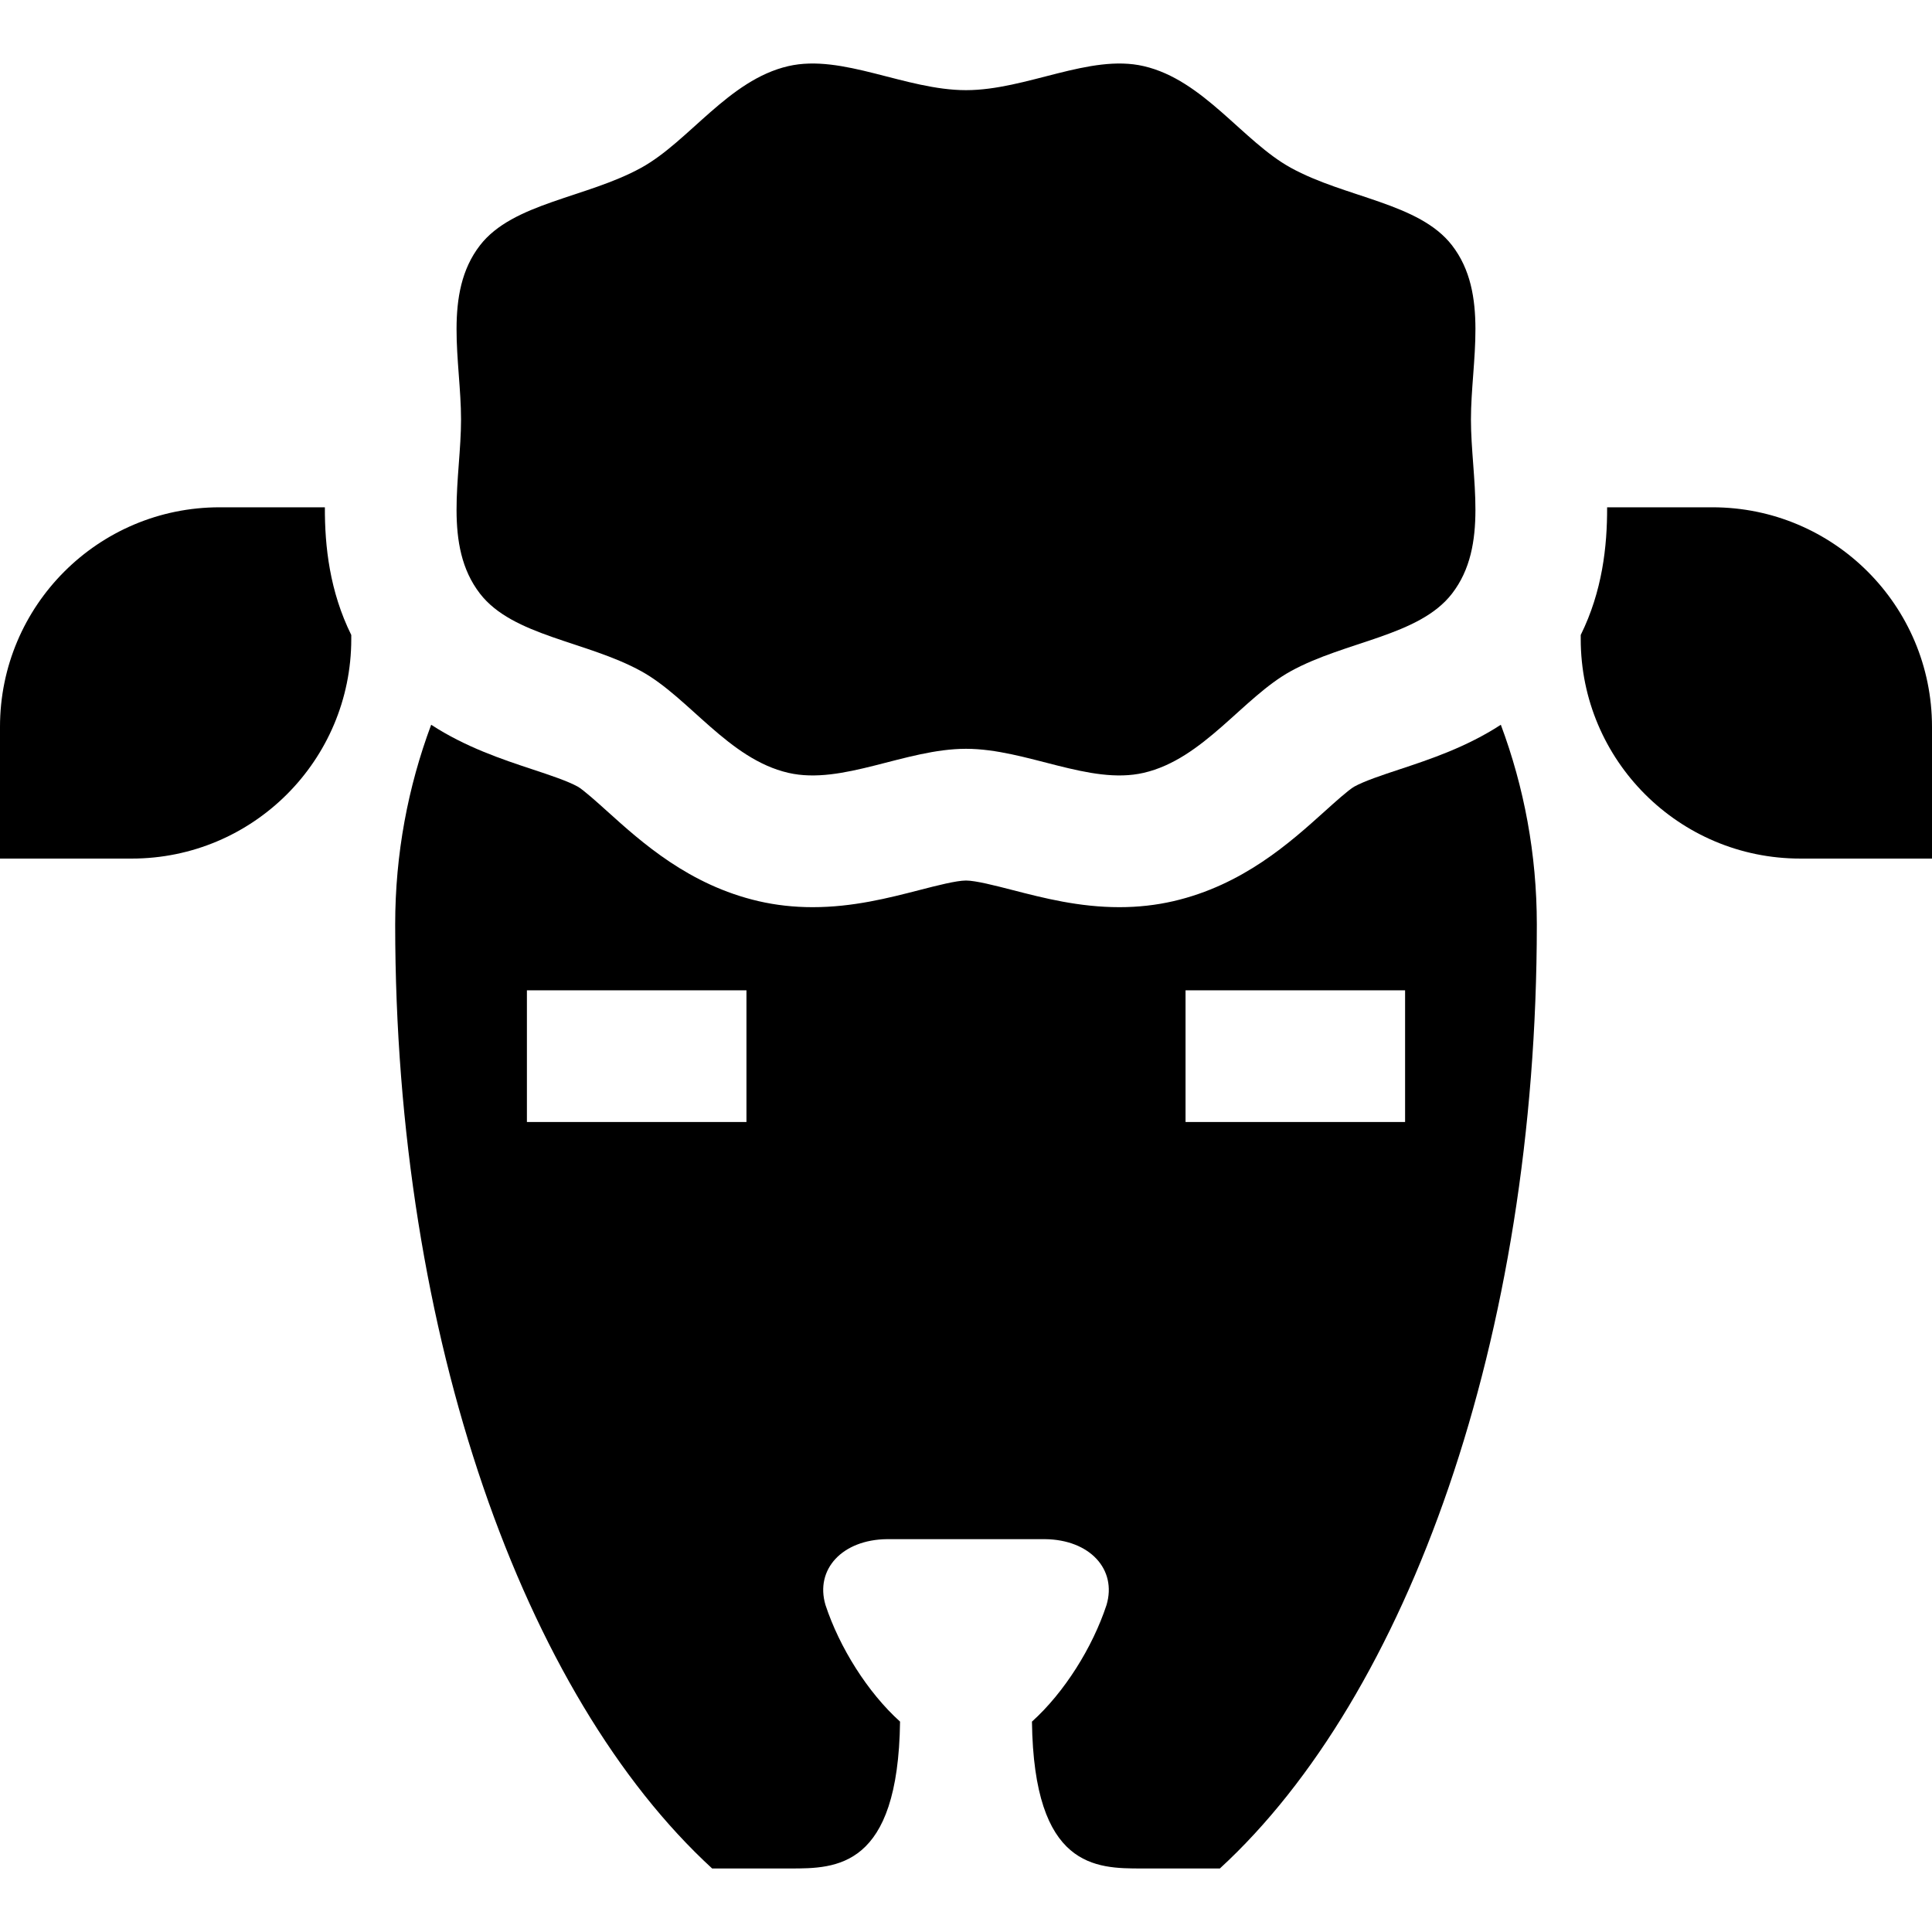 <?xml version="1.0" encoding="iso-8859-1"?>
<!-- Uploaded to: SVG Repo, www.svgrepo.com, Generator: SVG Repo Mixer Tools -->
<svg fill="#000000" height="800px" width="800px" version="1.1" id="Layer_1" xmlns="http://www.w3.org/2000/svg" xmlns:xlink="http://www.w3.org/1999/xlink" 
	 viewBox="0 0 512 512" xml:space="preserve">
<g>
	<g>
		<path d="M384.793,65.008c-8.718-11.273-28.195-12.55-42.738-20.557c-12.675-6.979-23.114-23.261-38.967-26.927
			c-14.341-3.316-31.055,6.369-47.089,6.369s-32.748-9.685-47.09-6.369c-15.853,3.665-26.292,19.947-38.967,26.928
			c-14.543,8.007-34.019,9.285-42.737,20.557c-9.871,12.765-5.025,30.807-5.025,46.158s-4.846,33.394,5.025,46.159
			c8.718,11.273,28.196,12.549,42.739,20.556c12.675,6.979,23.113,23.261,38.965,26.926c14.341,3.316,31.055-6.369,47.089-6.369
			s32.748,9.685,47.091,6.369c15.852-3.665,26.29-19.948,38.965-26.928c14.542-8.007,34.02-9.283,42.737-20.556
			c9.871-12.764,5.025-30.806,5.025-46.158C389.817,95.817,394.664,77.774,384.793,65.008z"/>
	</g>
</g>
<g>
	<g>
		<path d="M397.736,192.067c-9.119,5.942-18.873,9.182-26.778,11.799c-4.587,1.519-9.331,3.089-12.065,4.595
			c-1.492,0.839-5.306,4.278-7.83,6.552c-9.151,8.249-21.684,19.546-40.109,23.807c-4.561,1.055-9.372,1.59-14.296,1.59
			c-0.001,0-0.002,0-0.004,0c-10.702-0.001-20.071-2.413-28.339-4.543c-4.584-1.18-9.777-2.518-12.317-2.518
			c-2.539,0-7.732,1.337-12.315,2.518c-8.268,2.129-17.637,4.543-28.341,4.543c-4.927,0-9.737-0.535-14.298-1.59
			c-18.424-4.26-30.957-15.557-40.108-23.806c-2.523-2.275-6.337-5.712-7.832-6.554c-2.731-1.503-7.475-3.074-12.062-4.593
			c-7.905-2.618-17.658-5.859-26.778-11.8c-6.154,16.474-9.537,34.298-9.537,52.917c0,109.618,34.214,204.467,83.998,250.181h20.729
			c12.09,0,28.567-0.029,29.068-38.92c-8.585-7.737-16.056-19.661-19.758-30.898c-2.825-9.482,4.478-17.33,16.291-17.454
			c13.964,0,27.927,0,41.891,0c11.814,0.125,19.116,7.971,16.291,17.454c-3.703,11.236-11.173,23.161-19.759,30.898
			c0.5,38.891,16.977,38.92,29.068,38.92h20.729c49.784-45.715,83.998-140.563,83.998-250.181
			C407.272,226.365,403.889,208.54,397.736,192.067z M197.818,297.349h-58.182V262.44h58.182V297.349z M372.363,297.349h-58.182
			V262.44h58.182V297.349z"/>
	</g>
</g>
<g>
	<g>
		<path d="M86.095,134.44H58.182C26.049,134.44,0,160.489,0,192.622v34.909h34.909c32.133,0,58.182-26.049,58.182-58.182v-1.069
			C87.371,156.705,86.054,144.827,86.095,134.44z"/>
	</g>
</g>
<g>
	<g>
		<path d="M453.818,134.439h-27.916c0.042,10.385-1.275,22.263-6.993,33.837v1.072c0,32.133,26.049,58.182,58.182,58.182H512
			v-34.909C512,160.488,485.951,134.439,453.818,134.439z"/>
	</g>
</g>
</svg>